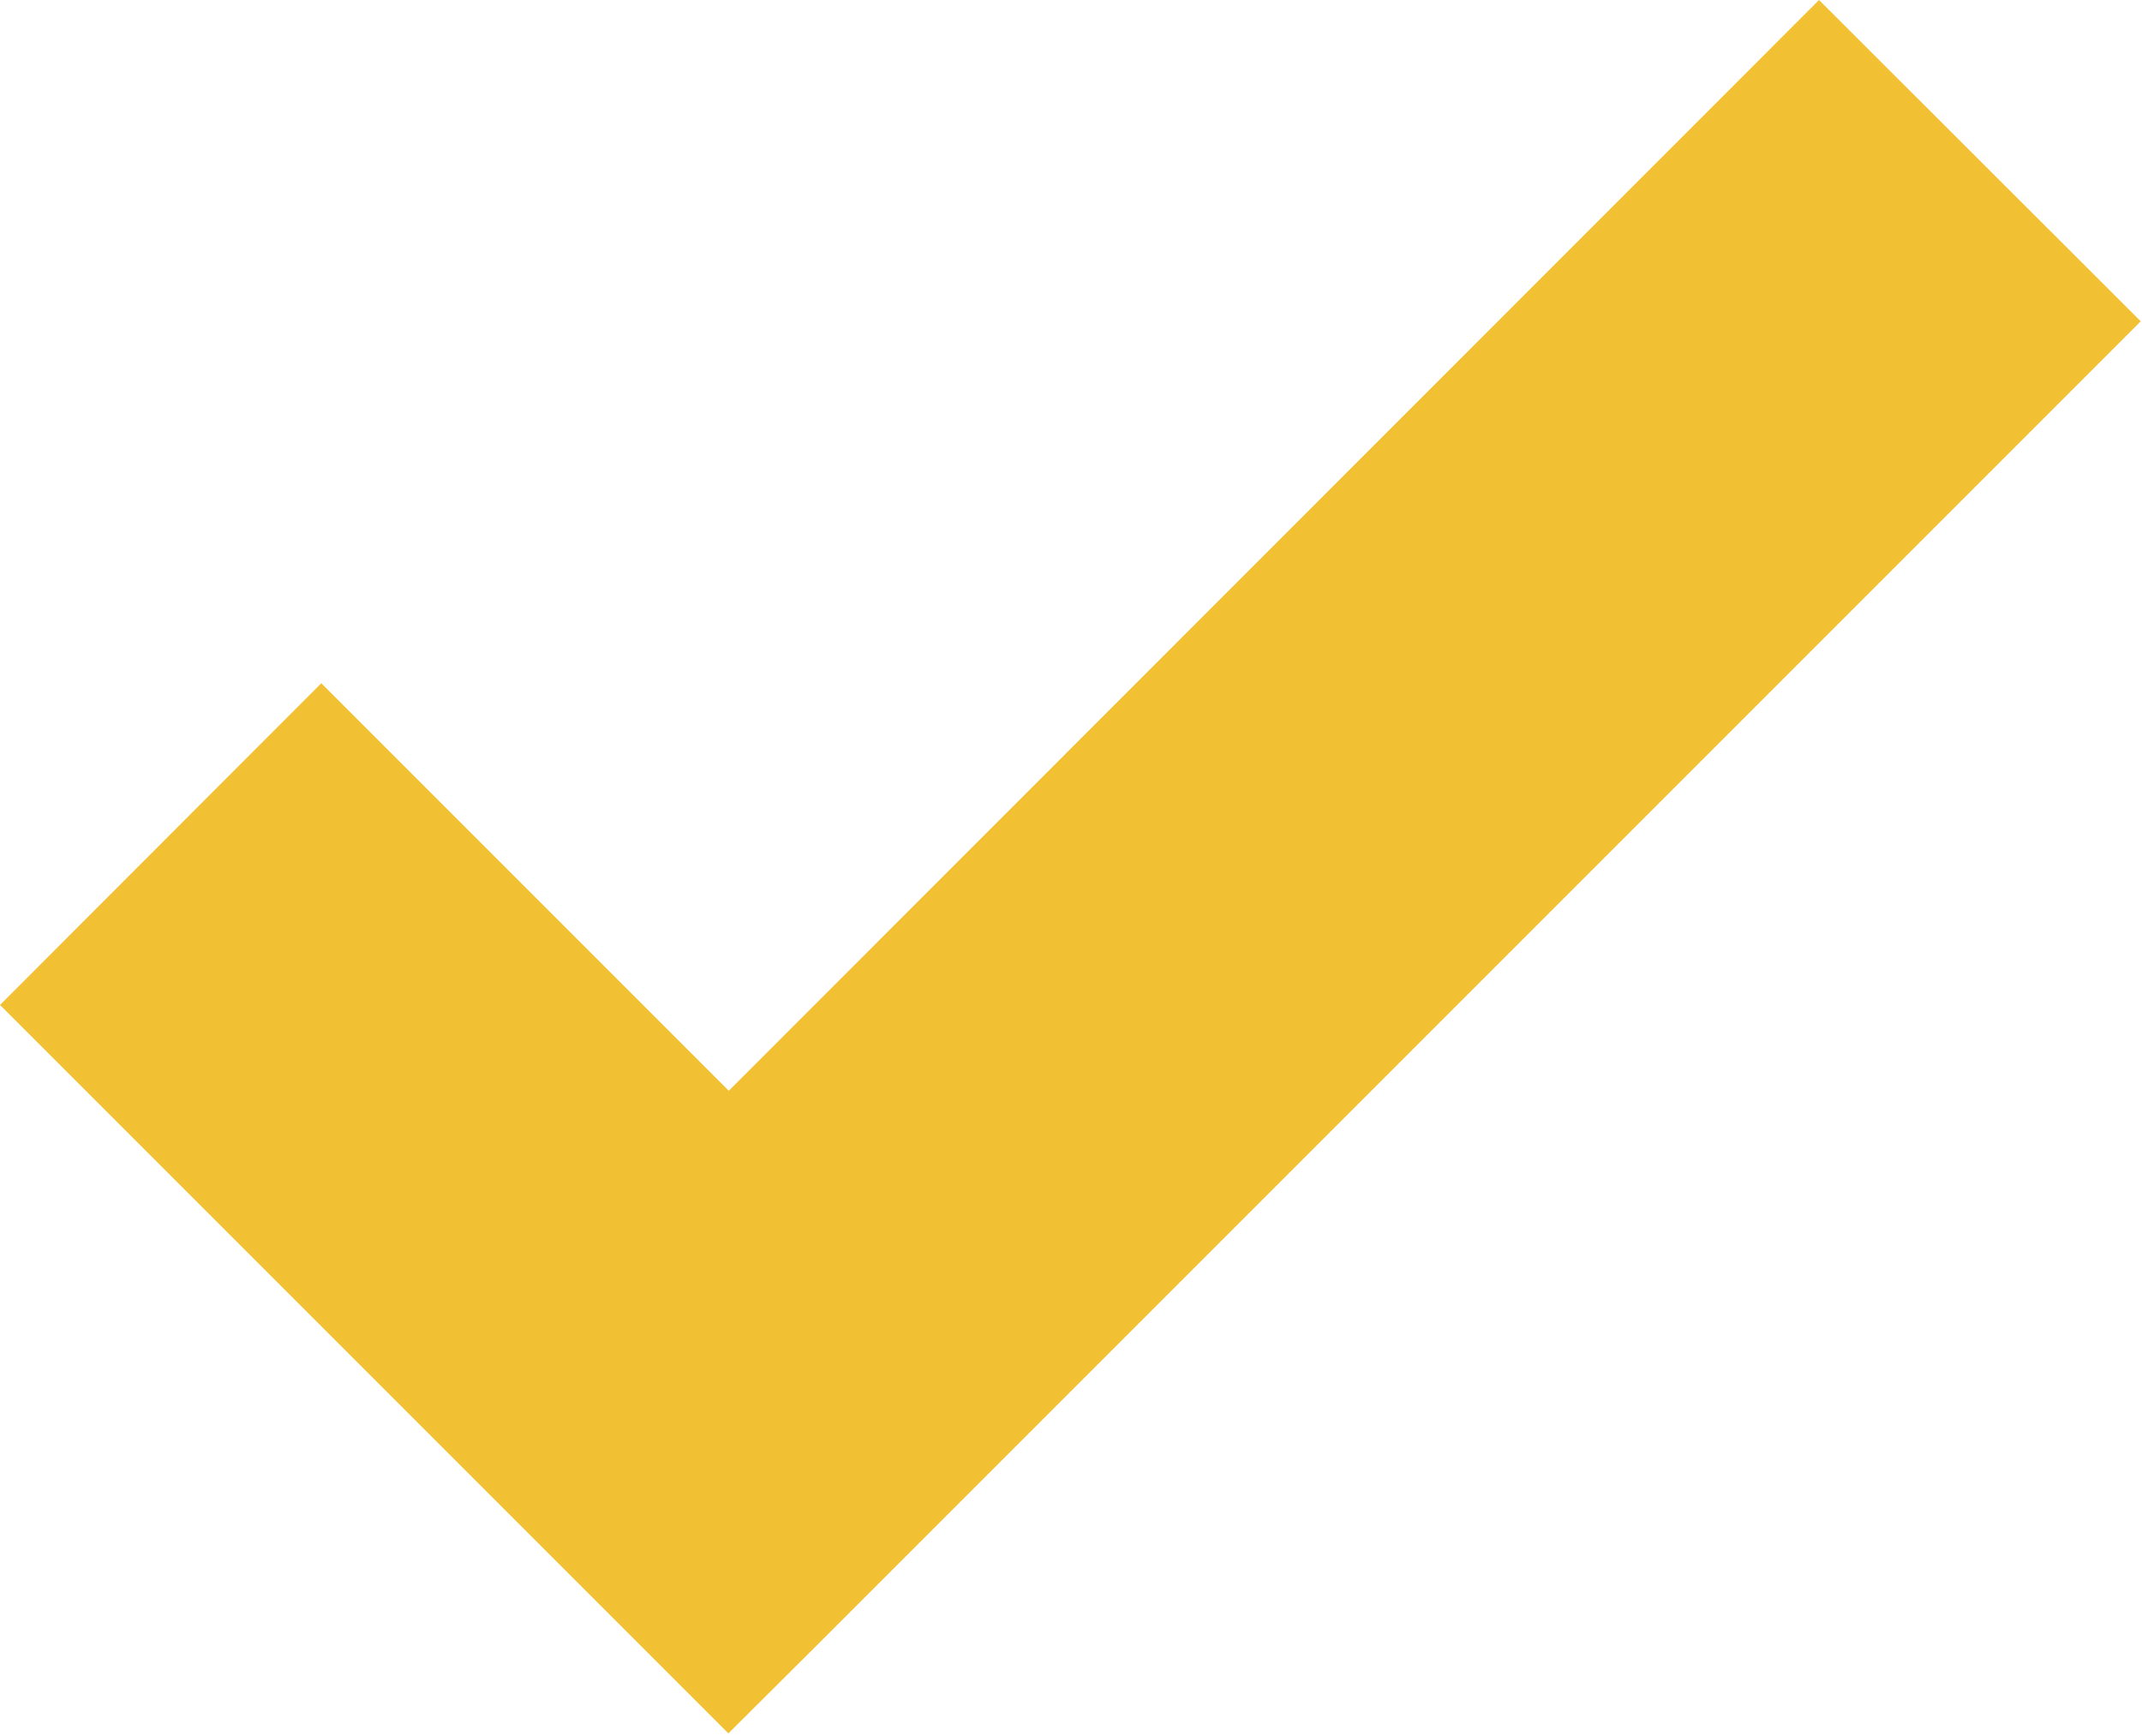 <?xml version="1.0" encoding="UTF-8"?> <svg xmlns="http://www.w3.org/2000/svg" width="512" height="415" viewBox="0 0 512 415" fill="none"> <path d="M434.8 0L174.2 260.7L76.8 163.3L0 240.2L174.1 414.3L196.6 391.9L511.7 76.8L434.8 0Z" fill="#F2C133"></path> </svg> 